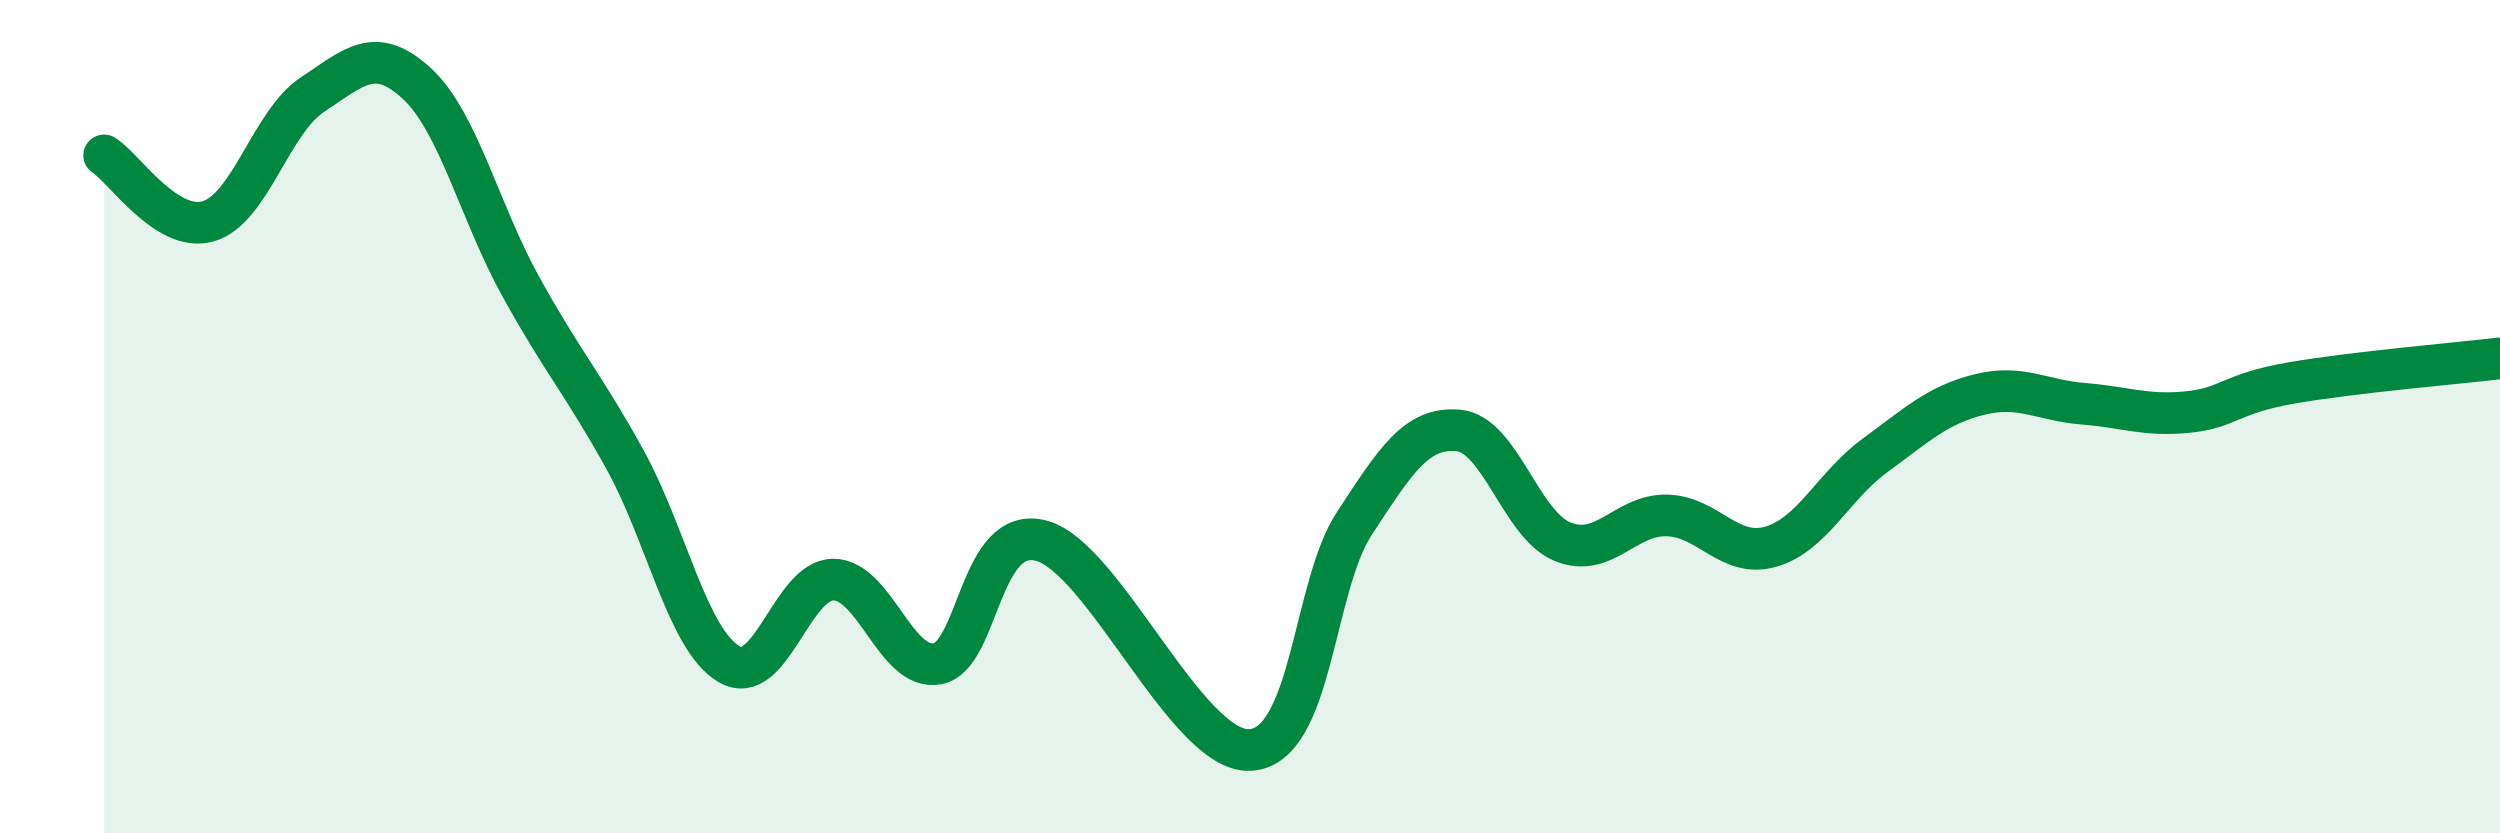 
    <svg width="60" height="20" viewBox="0 0 60 20" xmlns="http://www.w3.org/2000/svg">
      <path
        d="M 2.5,3.73 C 3,4.05 4,5.6 5,5.31 C 6,5.02 6.5,2.93 7.5,2.27 C 8.5,1.61 9,1.08 10,2 C 11,2.92 11.5,5.07 12.5,6.88 C 13.5,8.69 14,9.22 15,11.03 C 16,12.84 16.5,15.36 17.5,15.94 C 18.5,16.52 19,13.91 20,13.91 C 21,13.91 21.5,16.12 22.5,15.93 C 23.5,15.74 23.5,12.57 25,12.98 C 26.5,13.39 28.5,18.08 30,18 C 31.5,17.92 31.5,14.1 32.5,12.57 C 33.5,11.04 34,10.24 35,10.33 C 36,10.42 36.5,12.59 37.5,13 C 38.5,13.41 39,12.35 40,12.37 C 41,12.39 41.5,13.41 42.5,13.12 C 43.5,12.83 44,11.66 45,10.93 C 46,10.2 46.5,9.72 47.5,9.47 C 48.5,9.22 49,9.61 50,9.69 C 51,9.77 51.5,9.99 52.5,9.89 C 53.5,9.79 53.5,9.45 55,9.19 C 56.5,8.93 59,8.72 60,8.6L60 20L2.5 20Z"
        fill="#008740"
        opacity="0.1"
        stroke-linecap="round"
        stroke-linejoin="round"
      />
      <path
        d="M 2.5,3.73 C 3,4.05 4,5.6 5,5.31 C 6,5.02 6.5,2.93 7.5,2.27 C 8.5,1.61 9,1.08 10,2 C 11,2.92 11.5,5.07 12.5,6.88 C 13.5,8.69 14,9.22 15,11.03 C 16,12.84 16.5,15.36 17.5,15.94 C 18.5,16.52 19,13.91 20,13.91 C 21,13.91 21.5,16.12 22.5,15.93 C 23.5,15.74 23.5,12.57 25,12.98 C 26.5,13.39 28.5,18.08 30,18 C 31.5,17.92 31.5,14.1 32.5,12.57 C 33.5,11.04 34,10.24 35,10.33 C 36,10.42 36.5,12.59 37.5,13 C 38.5,13.41 39,12.35 40,12.37 C 41,12.39 41.5,13.41 42.5,13.12 C 43.5,12.83 44,11.66 45,10.93 C 46,10.2 46.5,9.72 47.5,9.47 C 48.5,9.22 49,9.61 50,9.69 C 51,9.77 51.5,9.99 52.5,9.89 C 53.5,9.79 53.5,9.45 55,9.19 C 56.5,8.93 59,8.72 60,8.6"
        stroke="#008740"
        stroke-width="1"
        fill="none"
        stroke-linecap="round"
        stroke-linejoin="round"
      />
    </svg>
  
